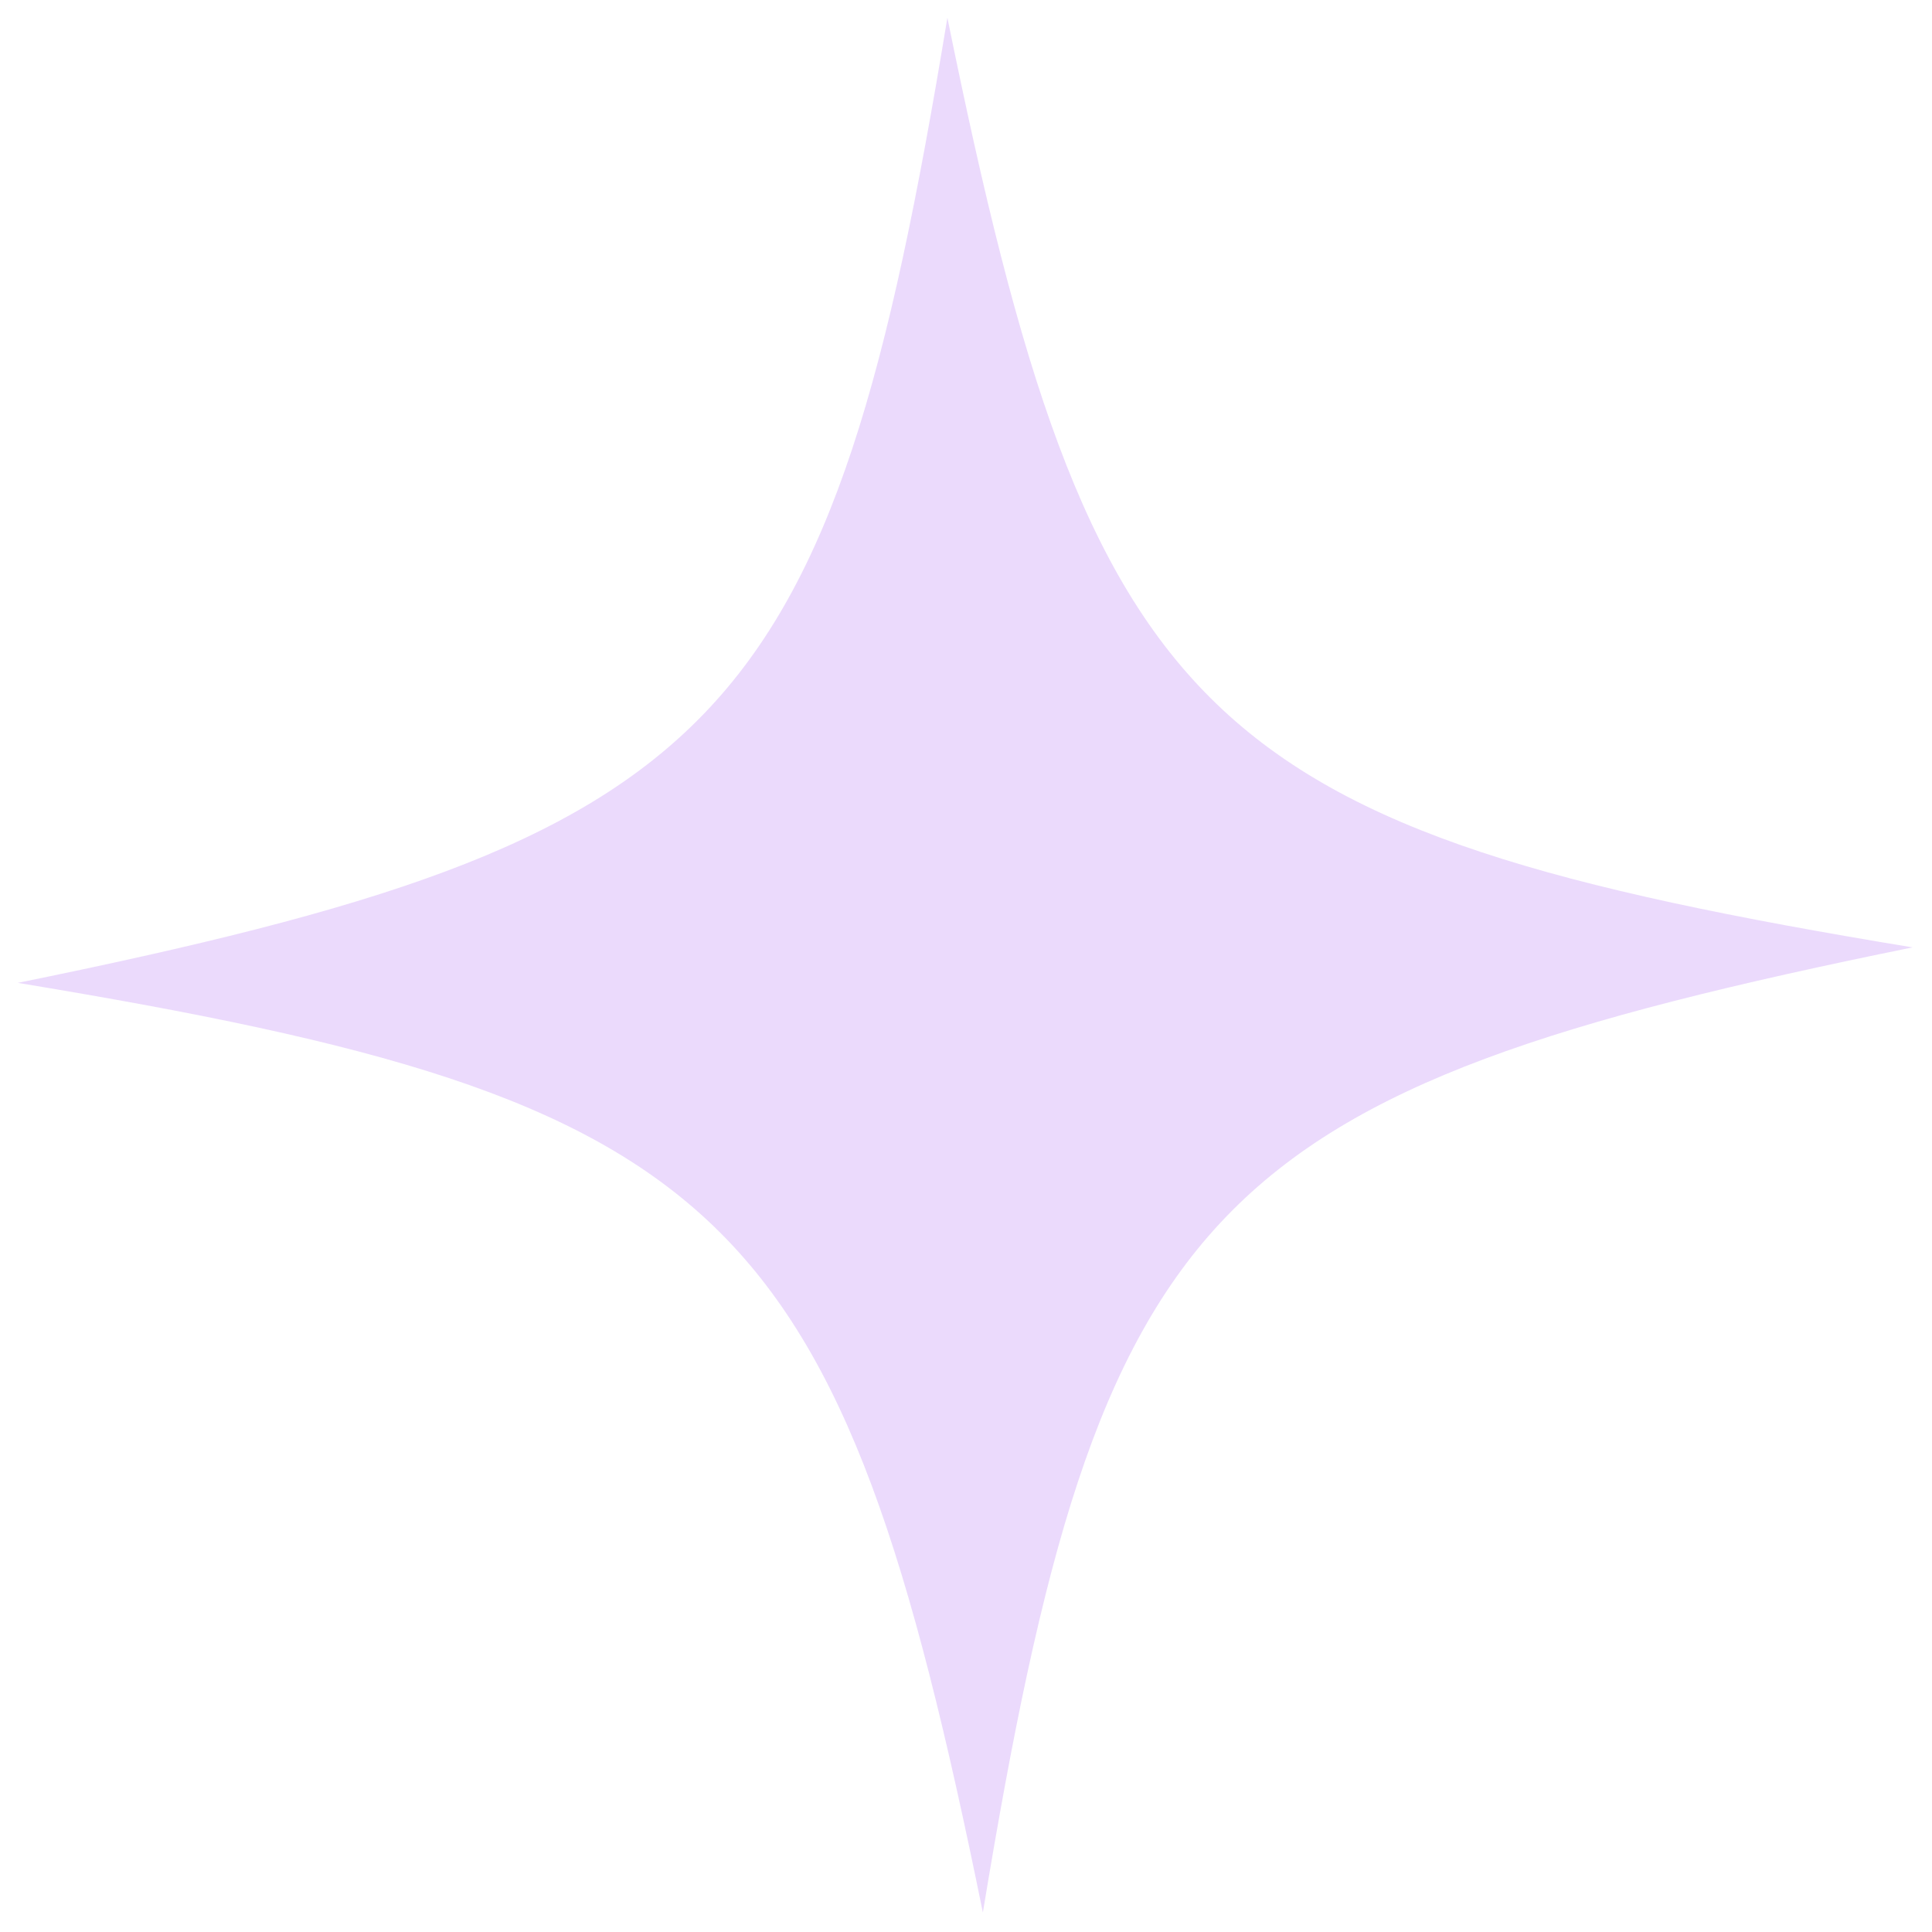 <svg width="41" height="41" viewBox="0 0 41 41" fill="none" xmlns="http://www.w3.org/2000/svg">
<path d="M20.105 0.376C17.612 15.507 15.403 17.8 0.377 20.858C15.508 23.352 17.8 25.56 20.858 40.587C23.352 25.456 25.56 23.163 40.587 20.105C25.456 17.611 23.164 15.403 20.105 0.376Z" fill="#9D47F3" fill-opacity="0.2"/>
</svg>
